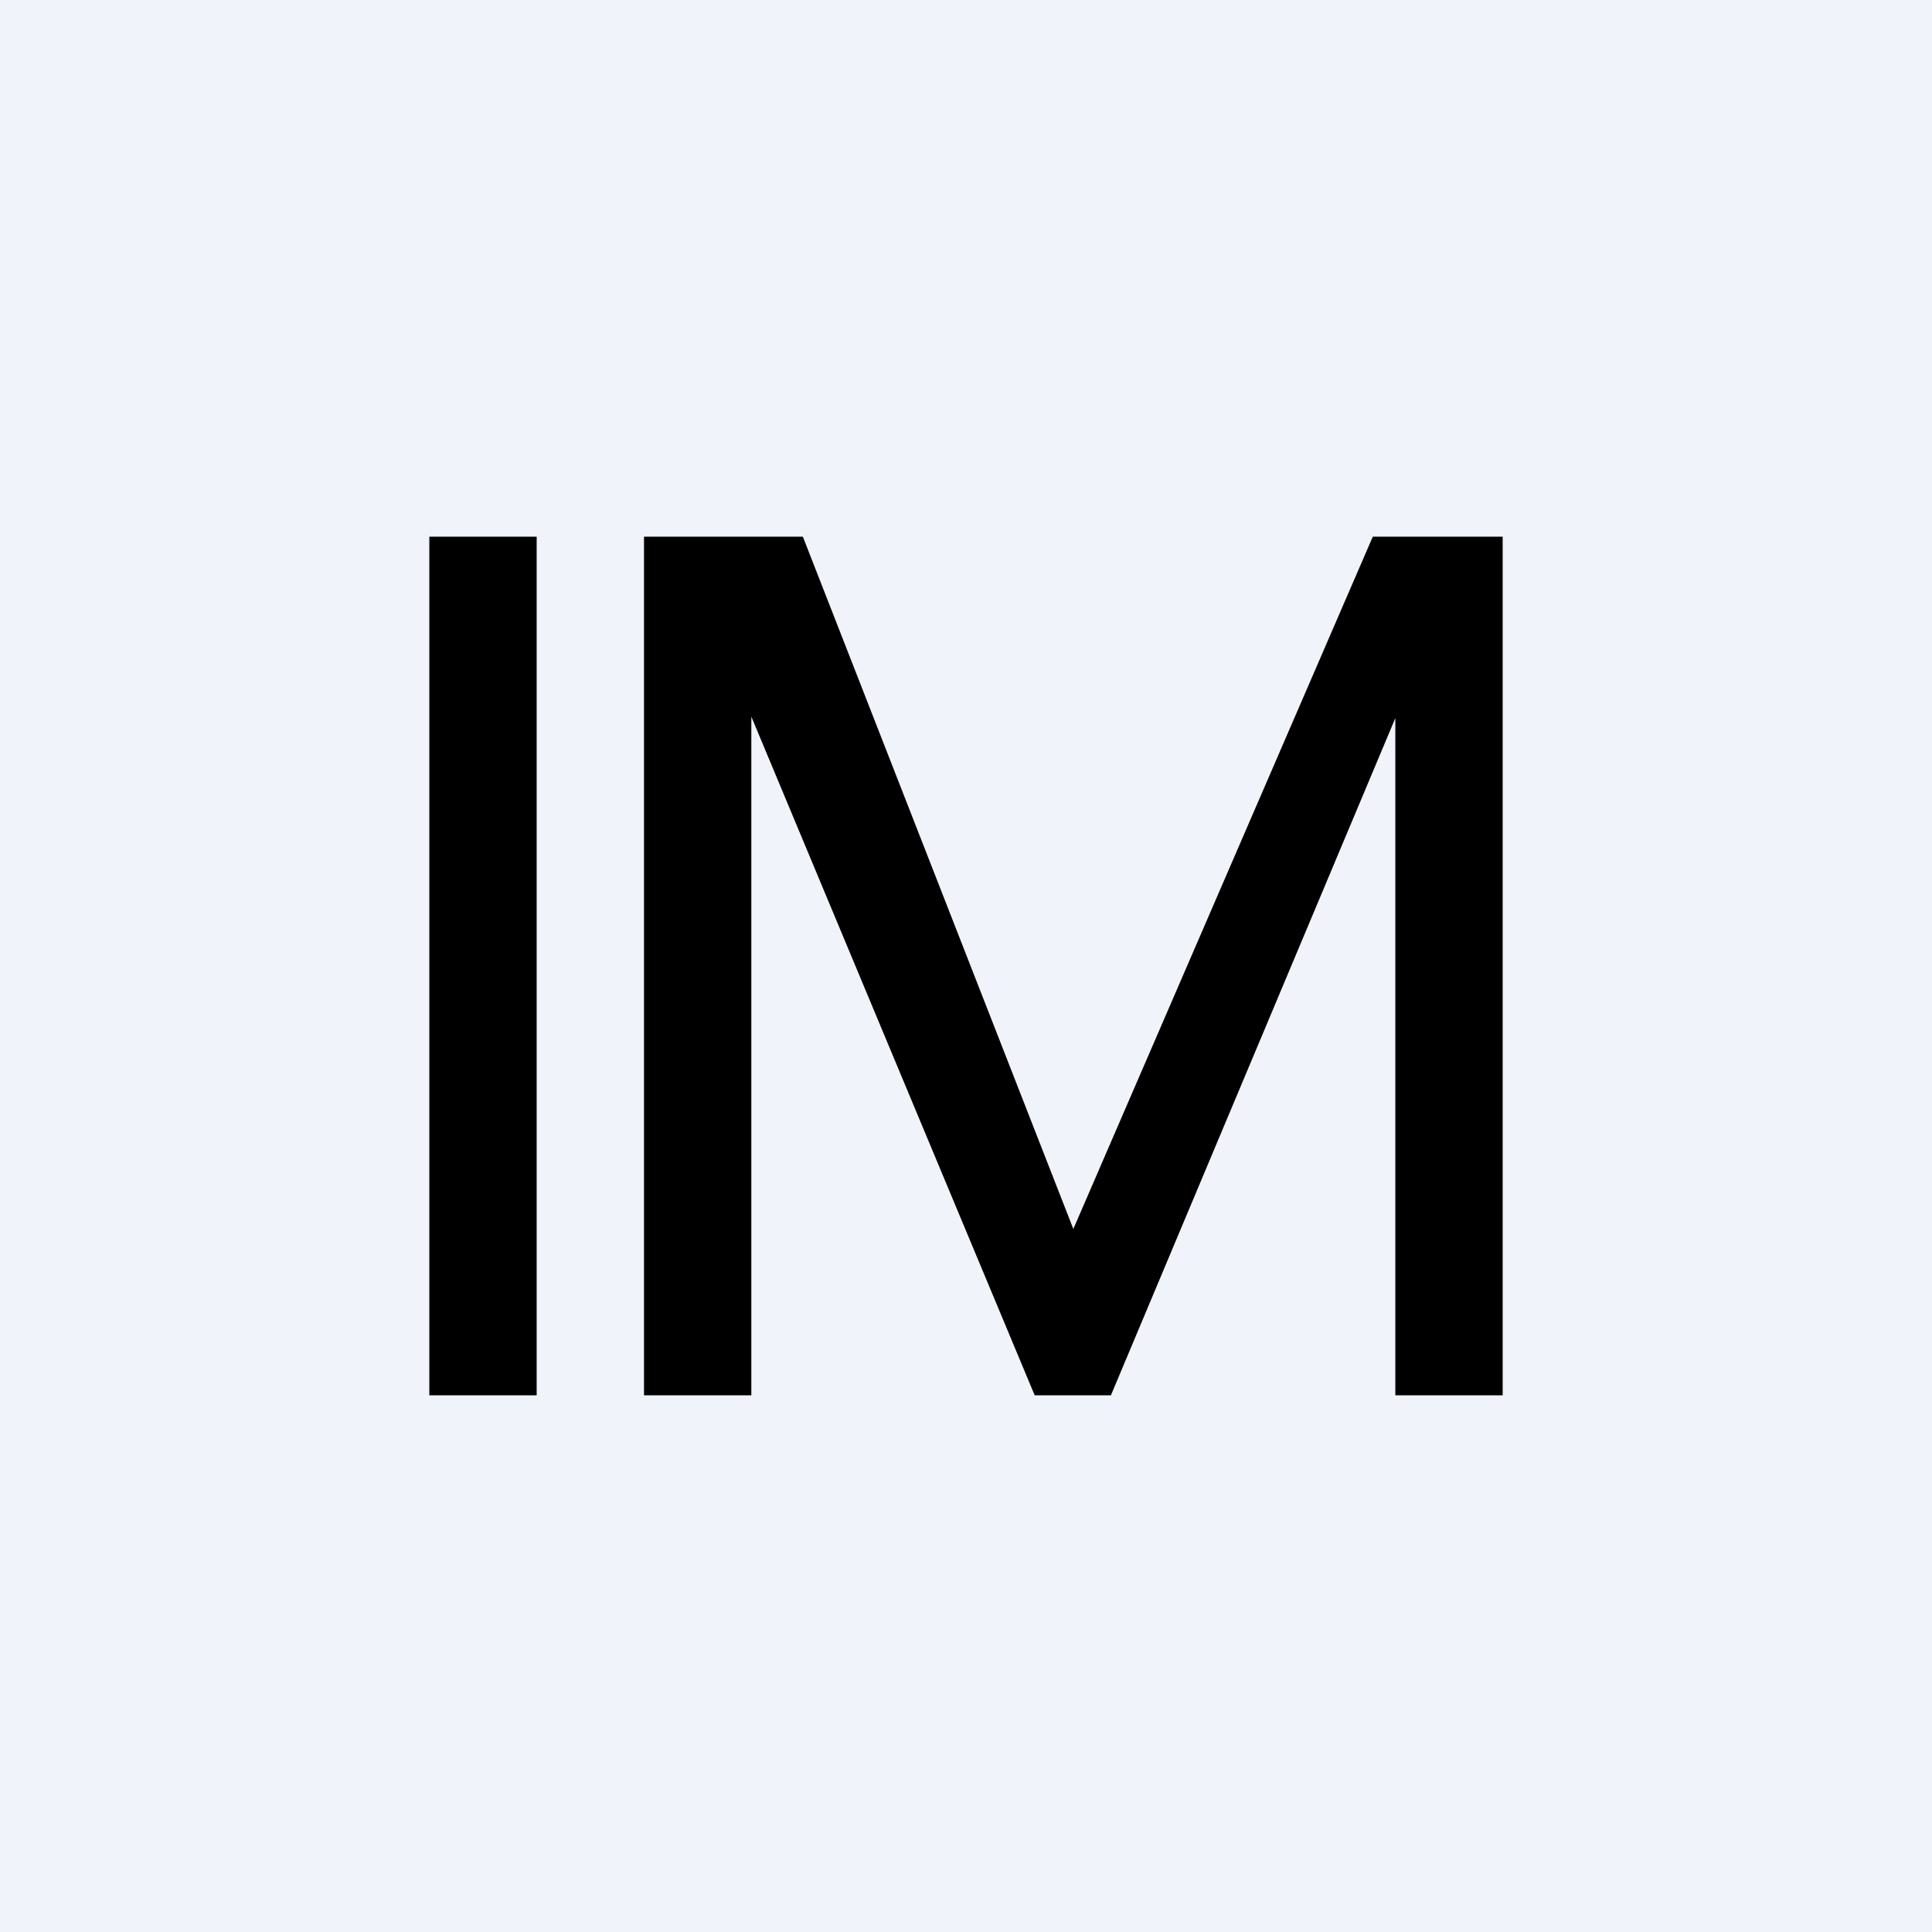 <!-- by TradingView --><svg width="18" height="18" viewBox="0 0 18 18" xmlns="http://www.w3.org/2000/svg"><path fill="#F0F3FA" d="M0 0h18v18H0z"/><path d="M5 5v8H4V5h1ZM6.3 5h1.18L10 11.45 12.79 5h.92l-3.36 8h-.71L6.3 5ZM6 5h1v8H6V5Zm7 0h1v8h-1V5Z"/></svg>